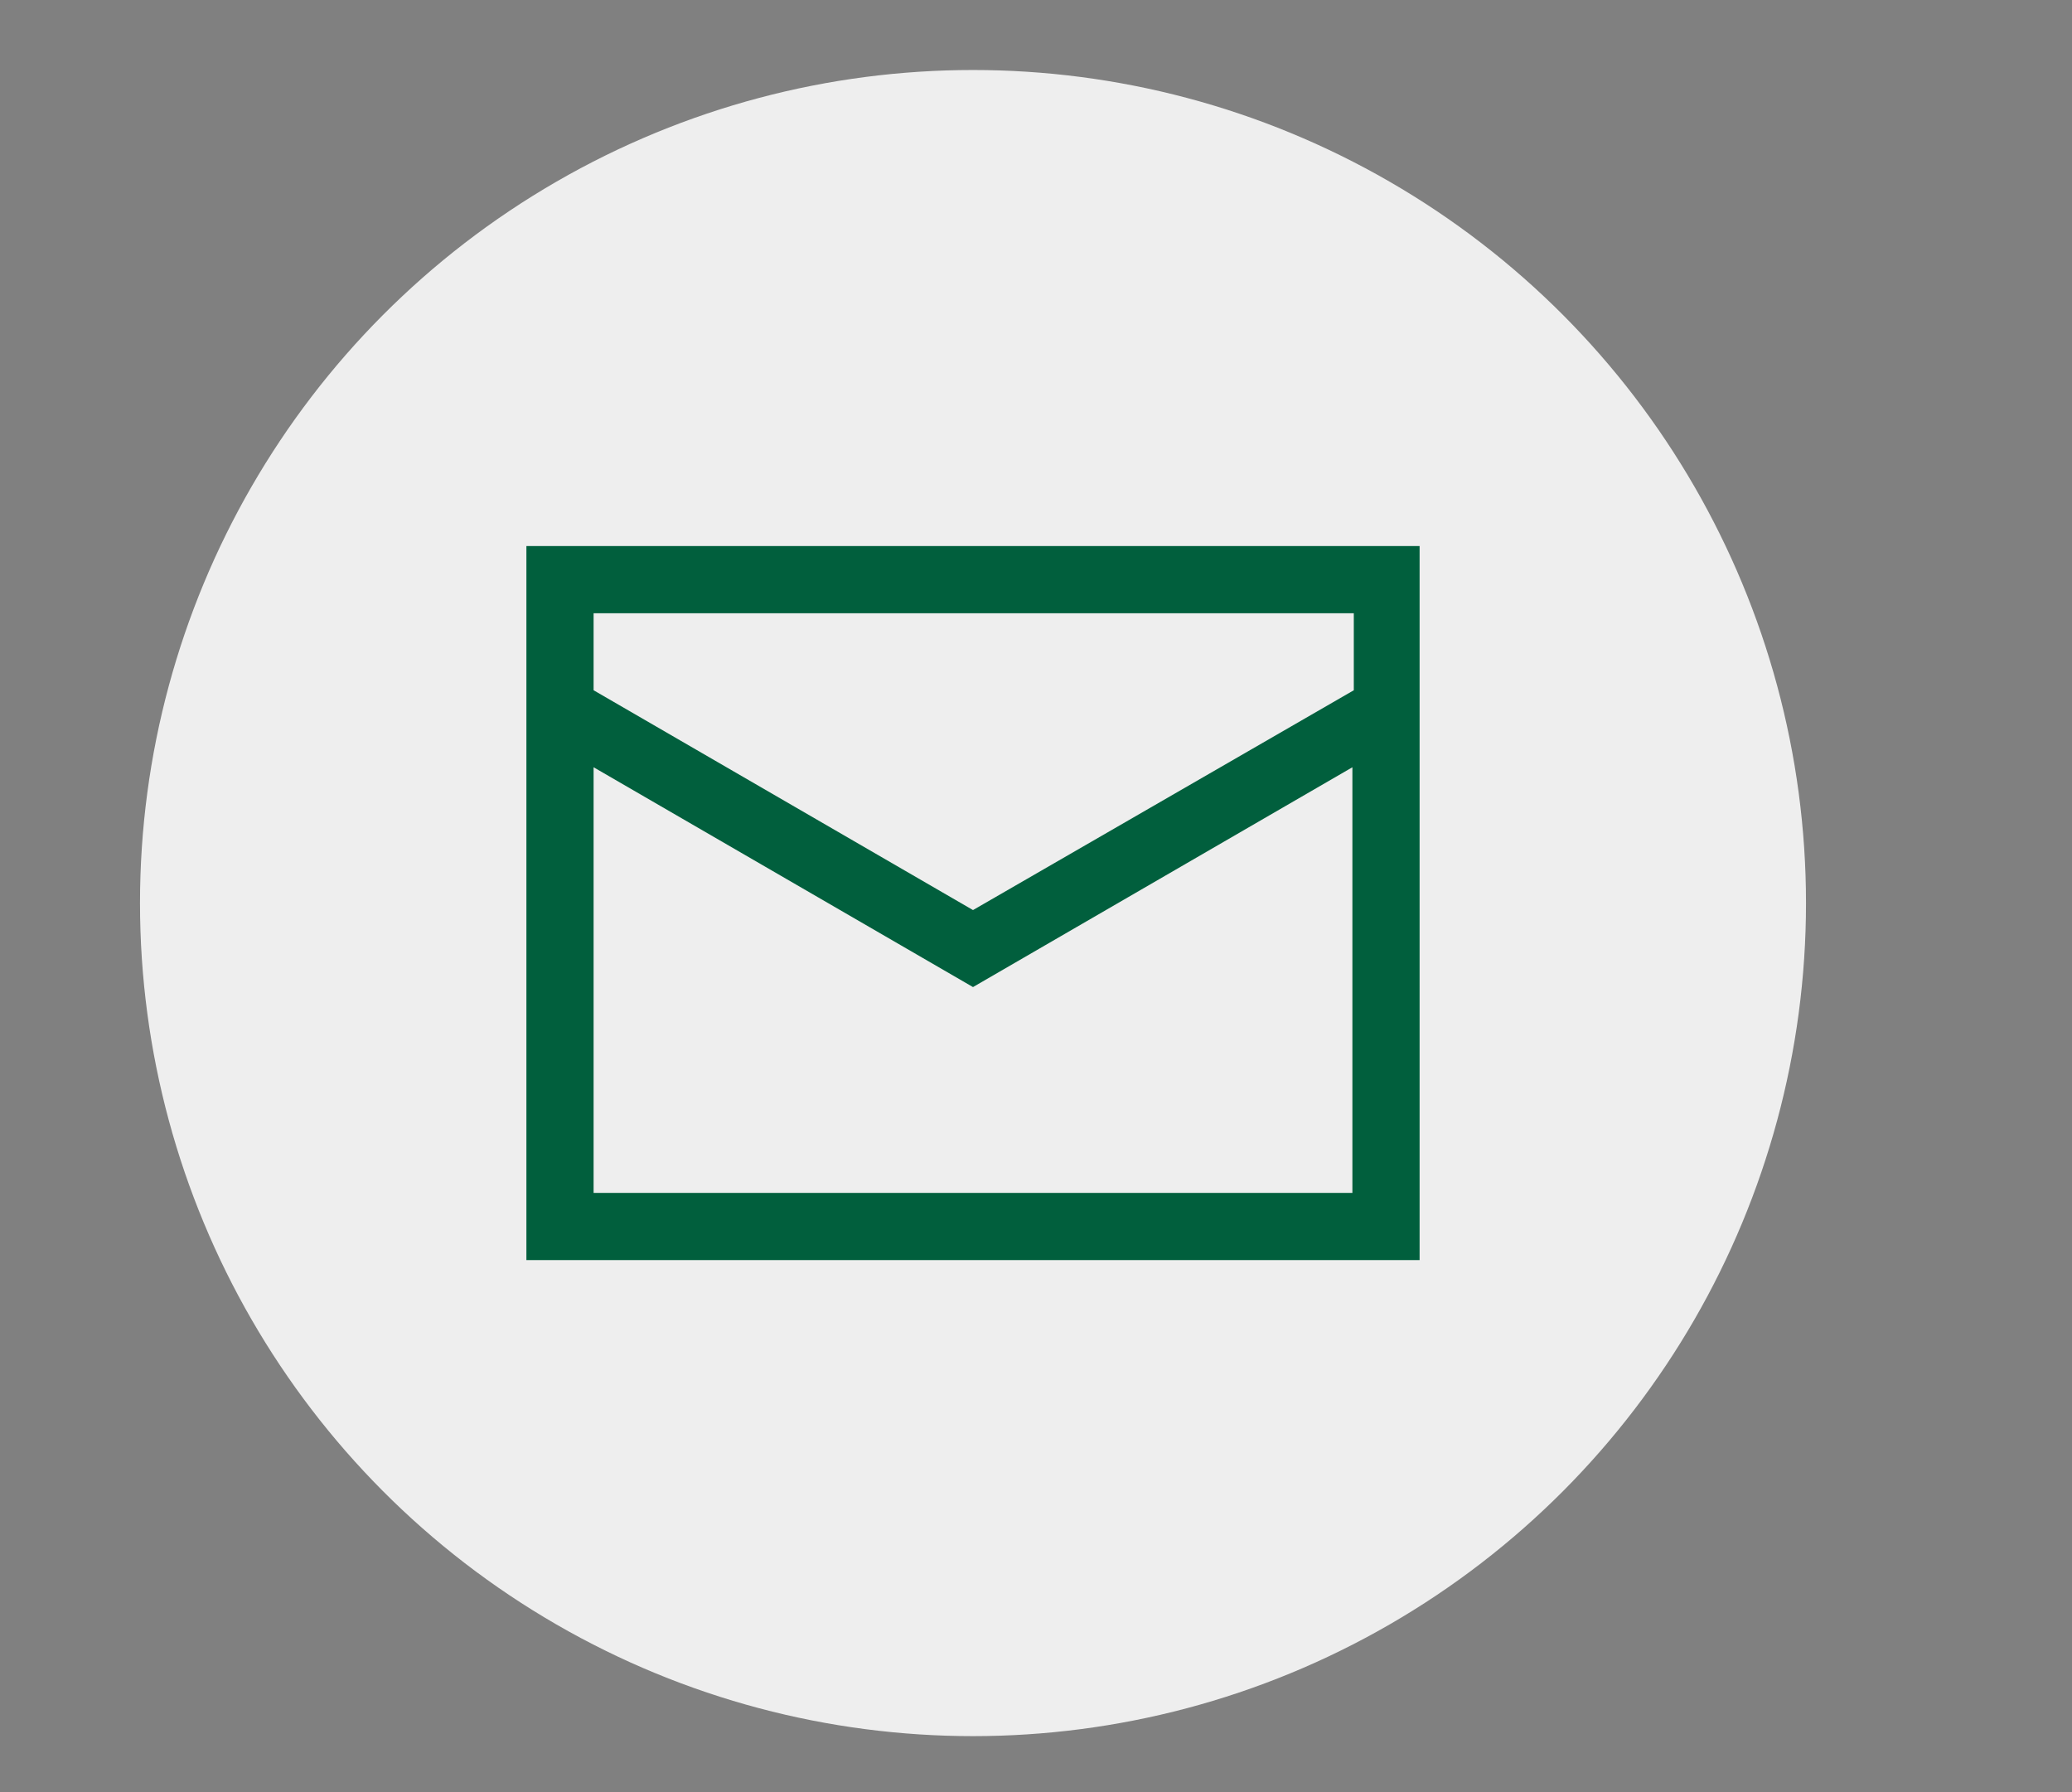 <?xml version="1.0" encoding="UTF-8"?> <svg xmlns="http://www.w3.org/2000/svg" xmlns:xlink="http://www.w3.org/1999/xlink" version="1.1" id="Layer_1" x="0px" y="0px" viewBox="0 0 148 128" style="enable-background:new 0 0 148 128;" xml:space="preserve"><rect x="0" y="0" width="148" height="128" fill="#808080" stroke="none"/> <style type="text/css"> .st0{fill:#EEEEEE;} .st1{fill:#015F3D;} </style> <circle class="st0" cx="69.5" cy="64.5" r="59.5"></circle> <path class="st1" d="M37.6,39V90h63.8V39H37.6z M96.7,43.8v5.5L69.5,65L42.4,49.3v-5.5H96.7z M42.4,85.3V54.8l27.1,15.7l27.1-15.7 v30.4H42.4z"></path> </svg> 